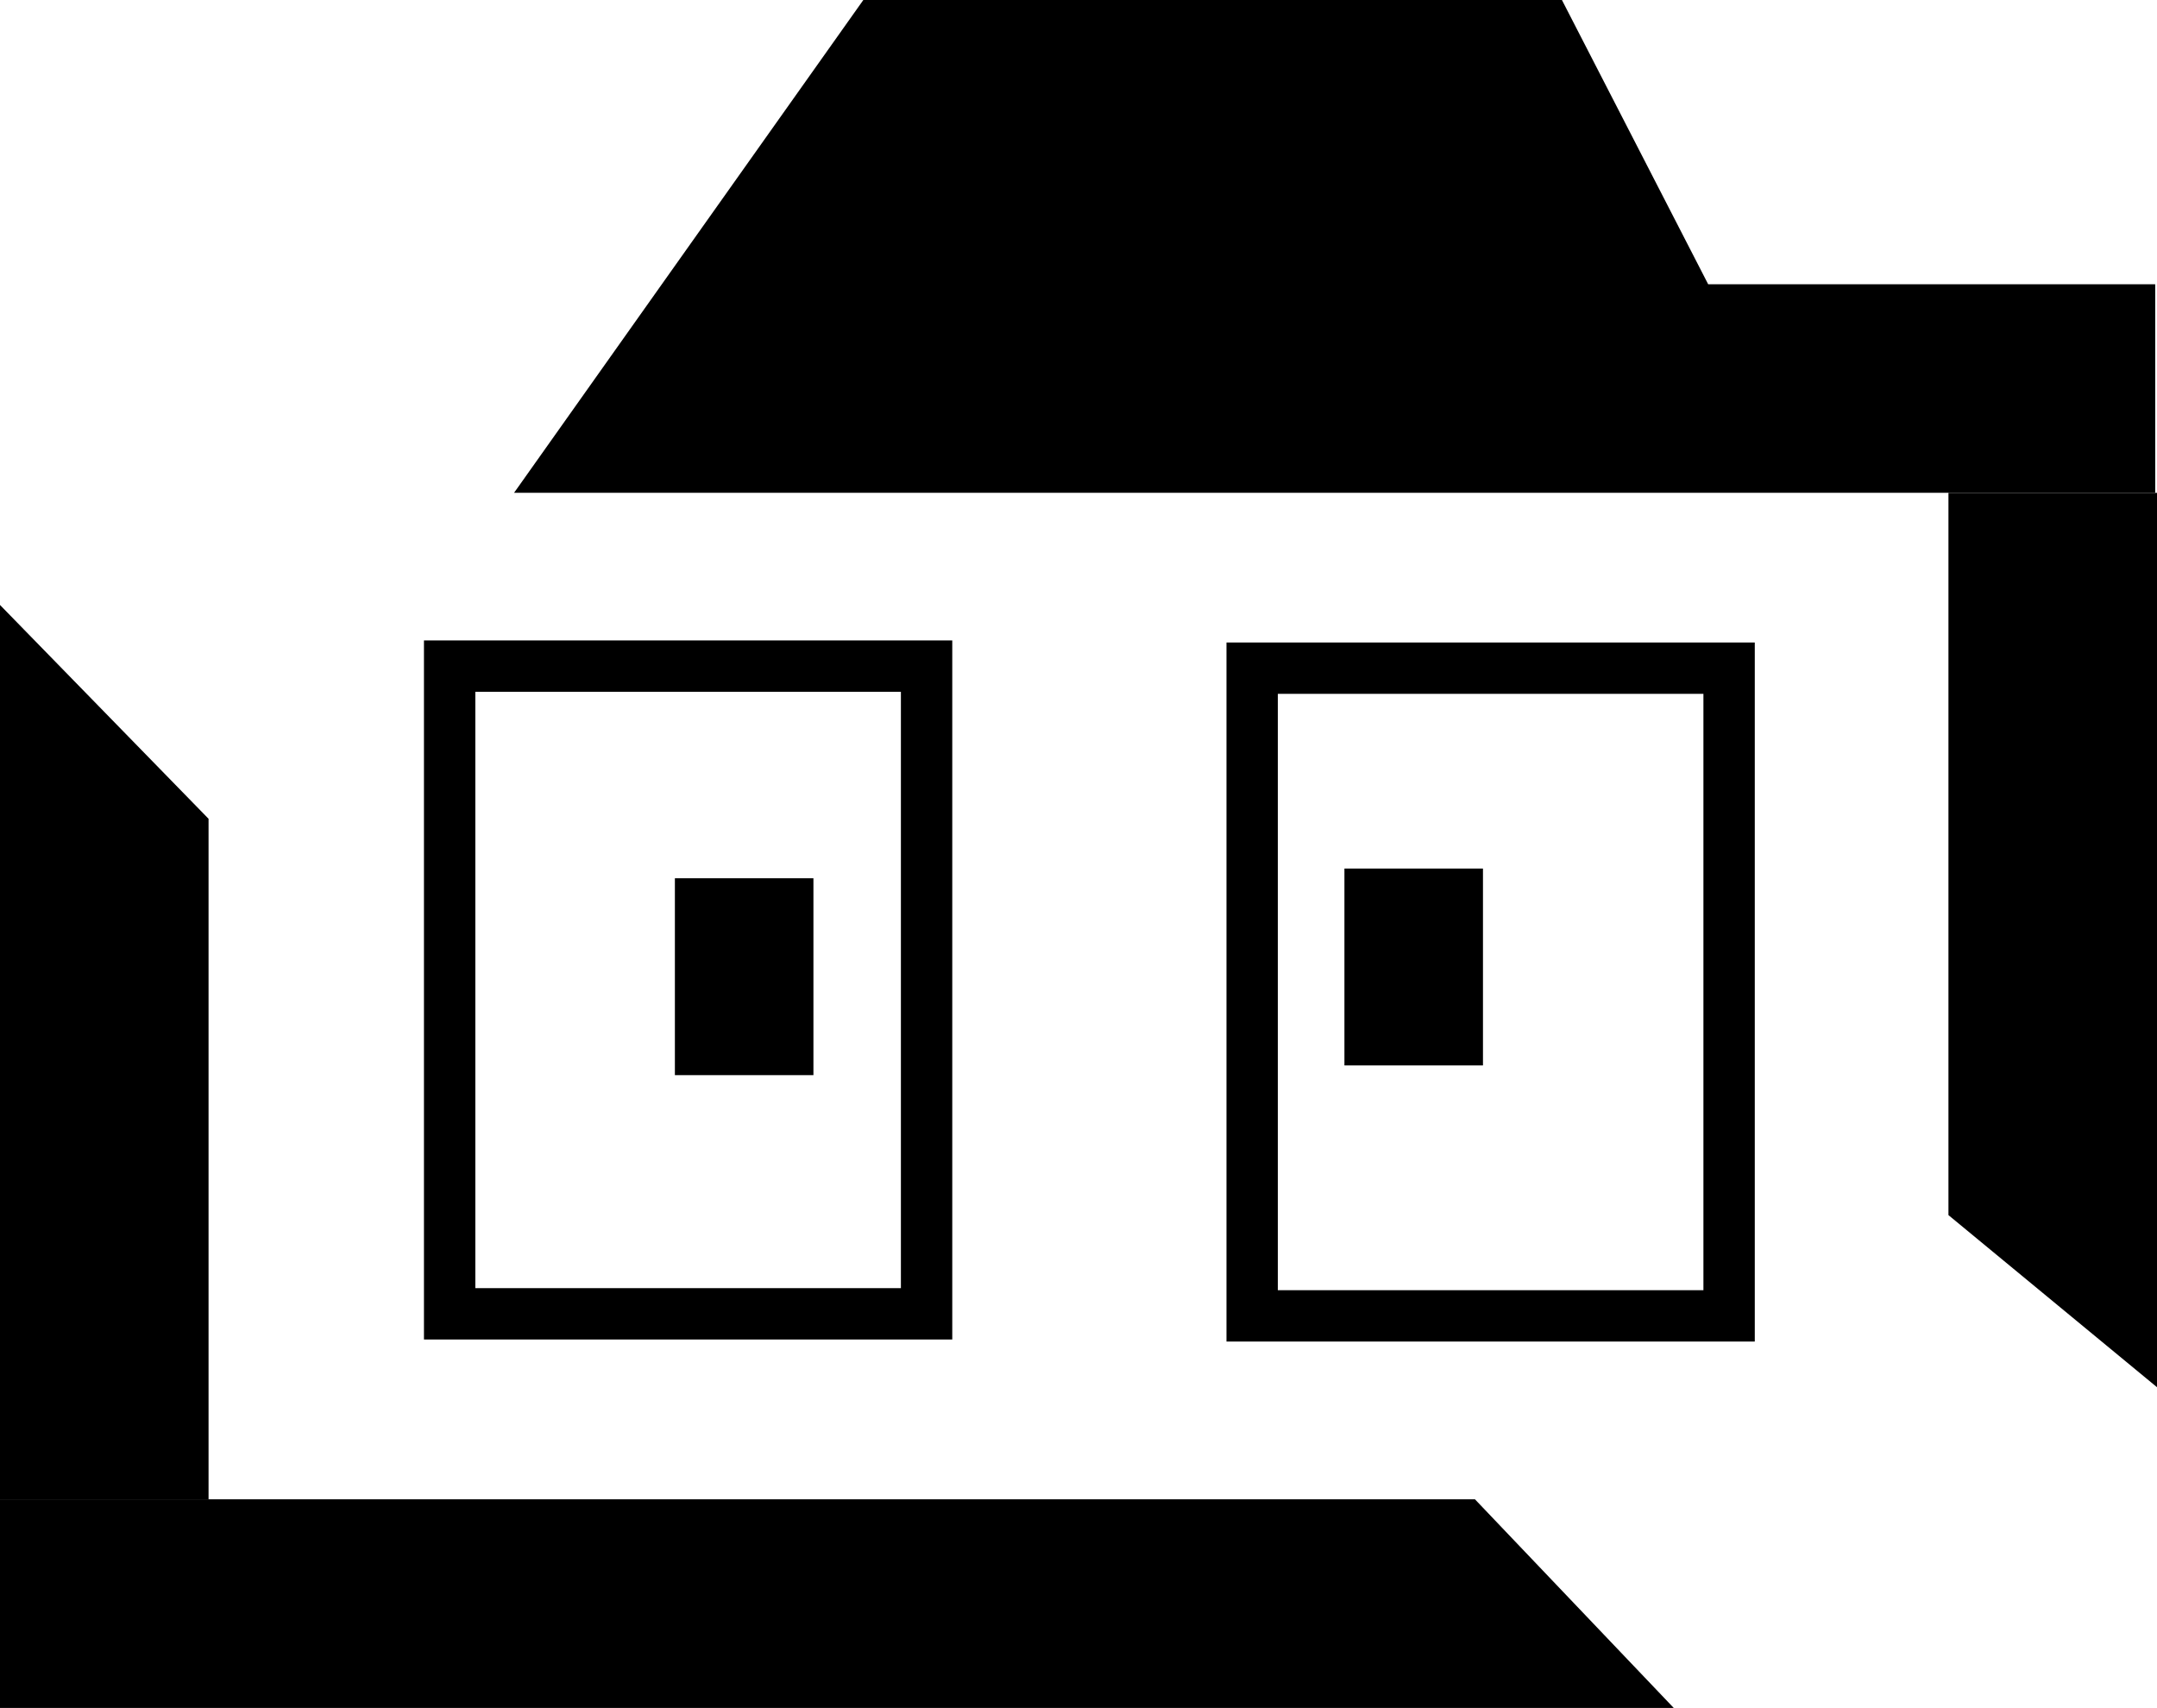 <svg xmlns="http://www.w3.org/2000/svg" viewBox="0 0 503.99 399.14"><defs><style>.cls-1{fill:none;stroke:#000;stroke-miterlimit:10;stroke-width:12px;}</style></defs><g id="Layer_2" data-name="Layer 2"><g id="Layer_1-2" data-name="Layer 1"><polygon points="48.73 350.39 0 350.39 0 141.38 48.73 191.35 48.73 350.39"/><polygon points="503.99 324.19 455.26 283.97 455.26 115.18 503.99 115.18 503.99 324.19"/><polygon points="344.63 350.39 391.07 399.14 0 399.14 0 350.39 344.63 350.39"/><polygon points="503.57 66.43 503.57 115.17 120.11 115.17 154.64 66.43 201.72 0 364.95 0 399.12 66.43 503.57 66.43"/><rect class="cls-1" x="105.06" y="155.67" width="111.44" height="151.37"/><rect class="cls-1" x="292.57" y="156.15" width="111.44" height="151.37"/><rect x="157.69" y="205.25" width="32.37" height="46.01"/><rect x="314.13" y="202.98" width="32.37" height="46.01"/></g></g></svg>